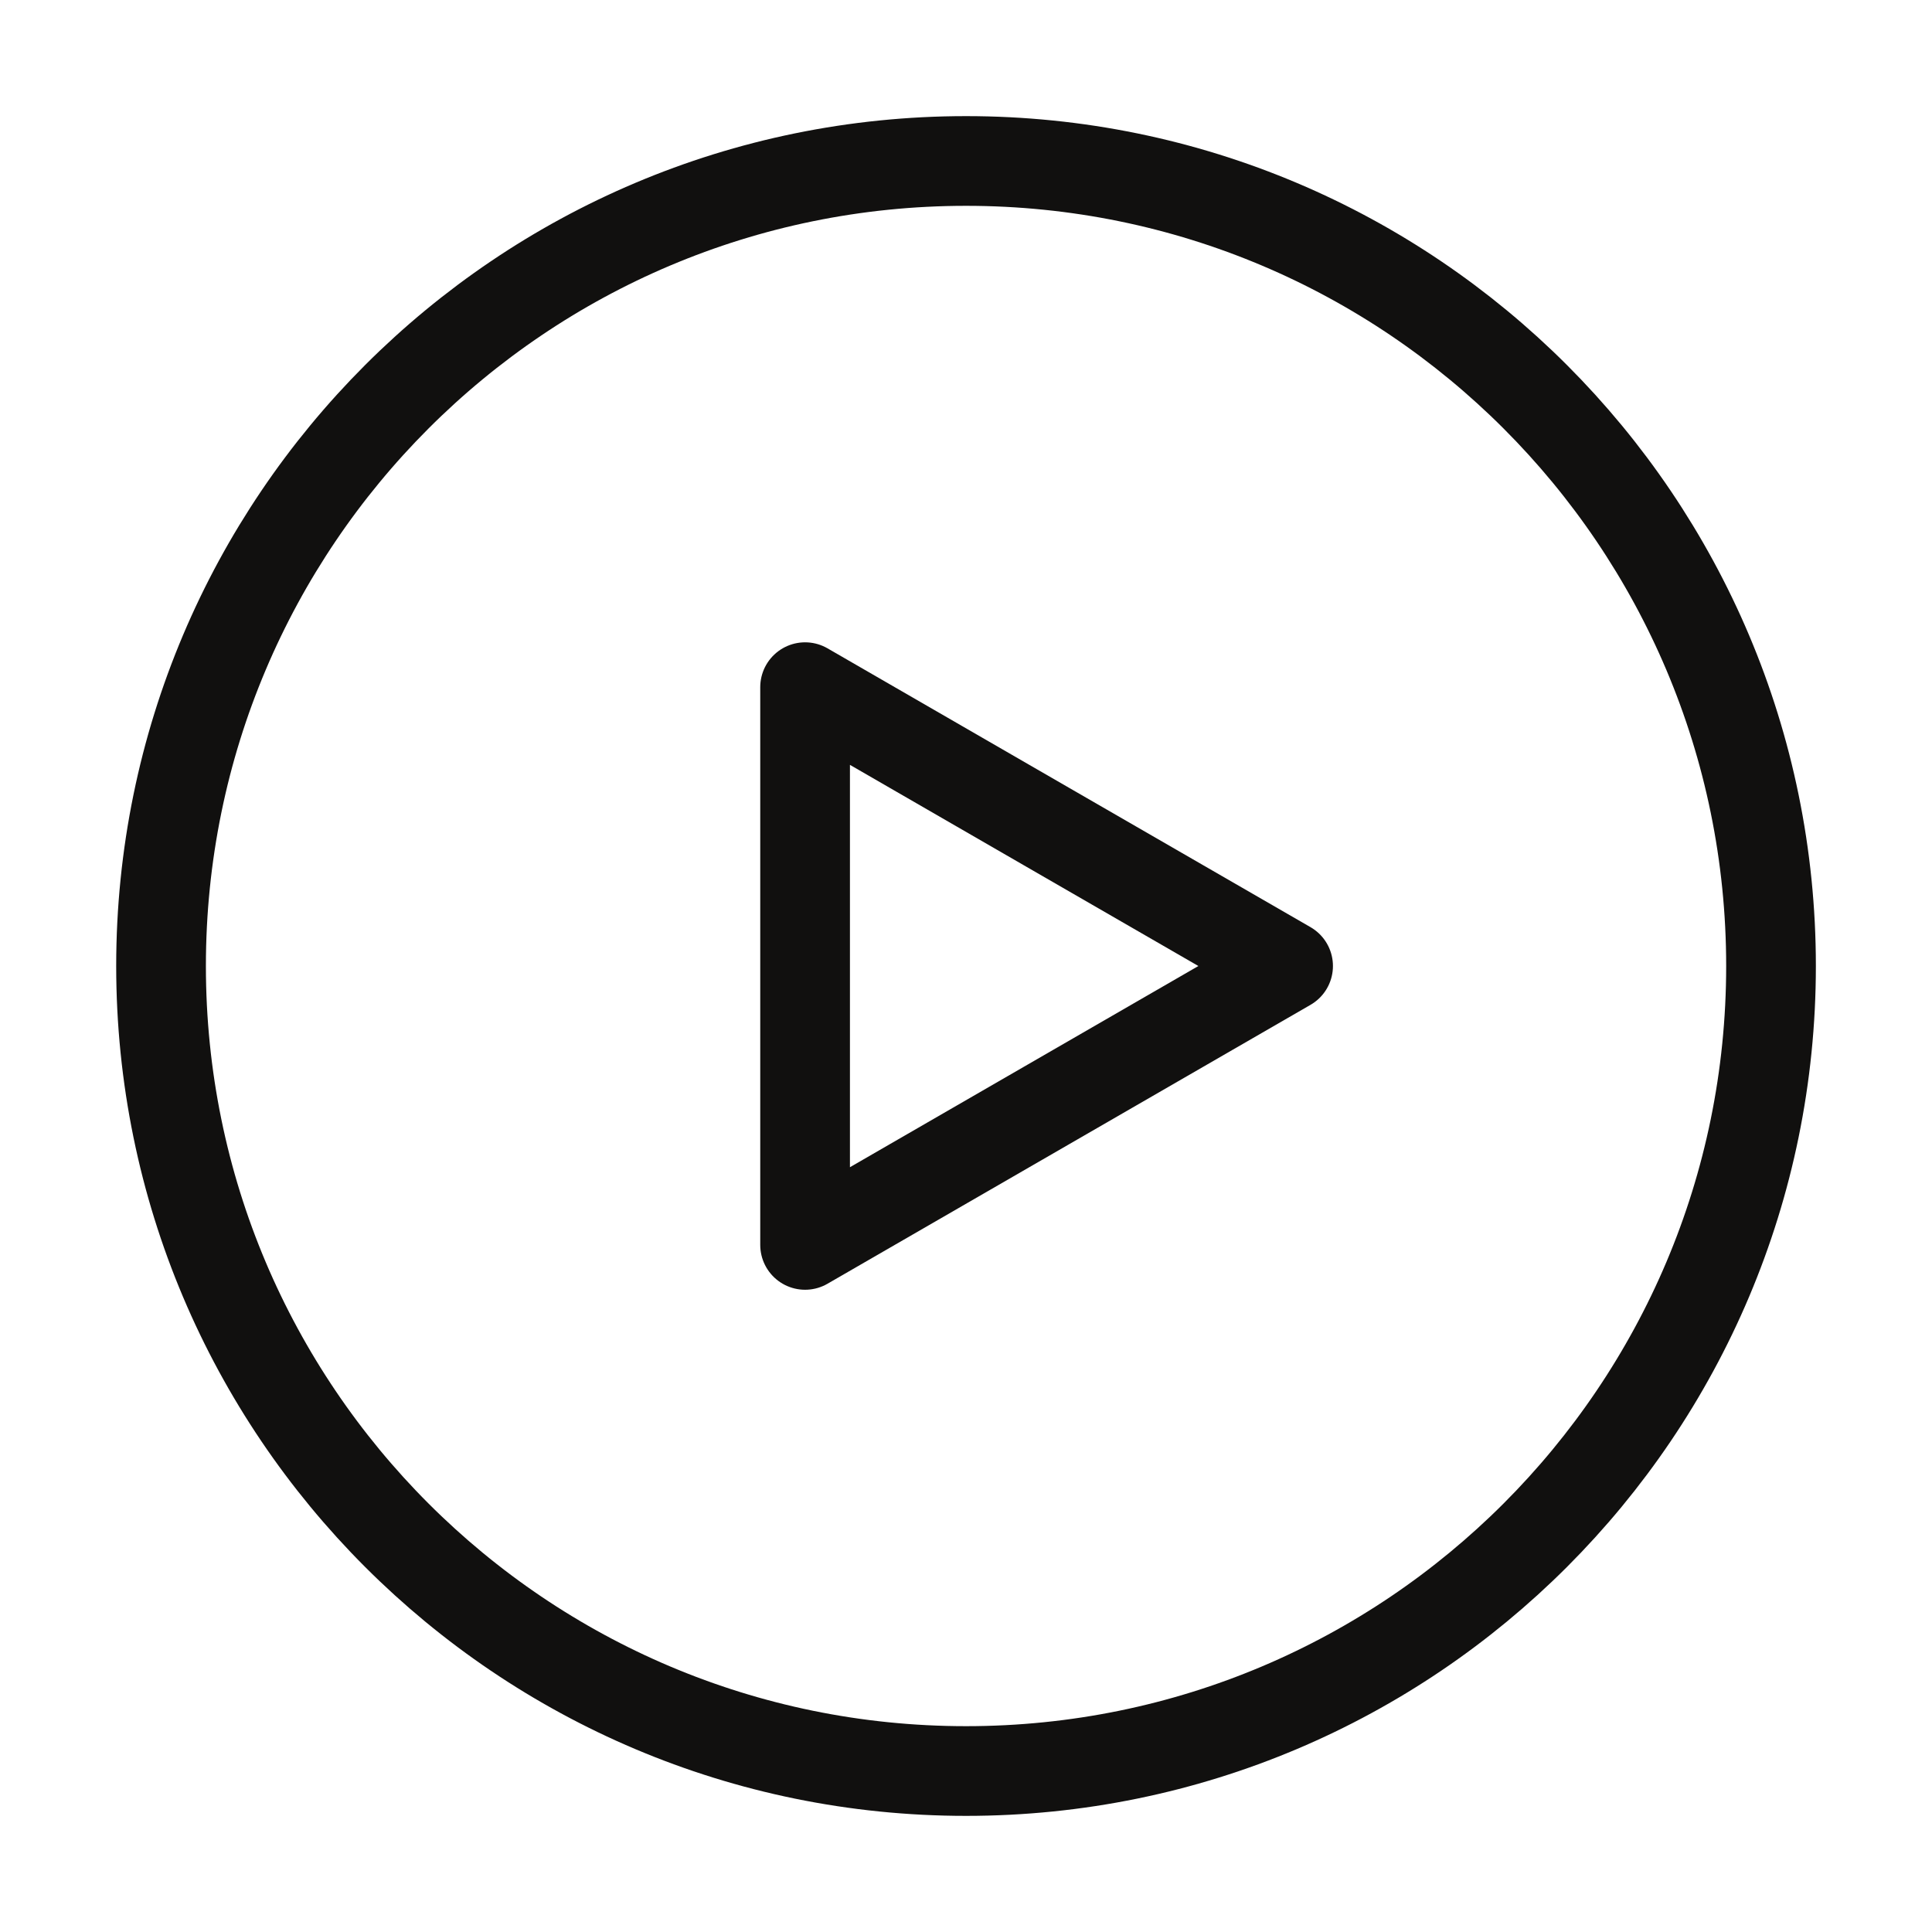 <svg width="28" height="28" viewBox="0 0 28 28" fill="none" xmlns="http://www.w3.org/2000/svg">
<path d="M14.001 25.667C20.444 25.667 25.667 20.444 25.667 14C25.667 7.557 20.444 2.333 14.001 2.333C7.557 2.333 2.334 7.557 2.334 14C2.334 20.444 7.557 25.667 14.001 25.667Z" stroke="#11100F" stroke-width="1.3" stroke-linejoin="round"/>
<path d="M11.668 14V9.959L15.168 11.98L18.668 14L15.168 16.021L11.668 18.042V14Z" stroke="#11100F" stroke-width="1.3" stroke-linejoin="round"/>
</svg>
